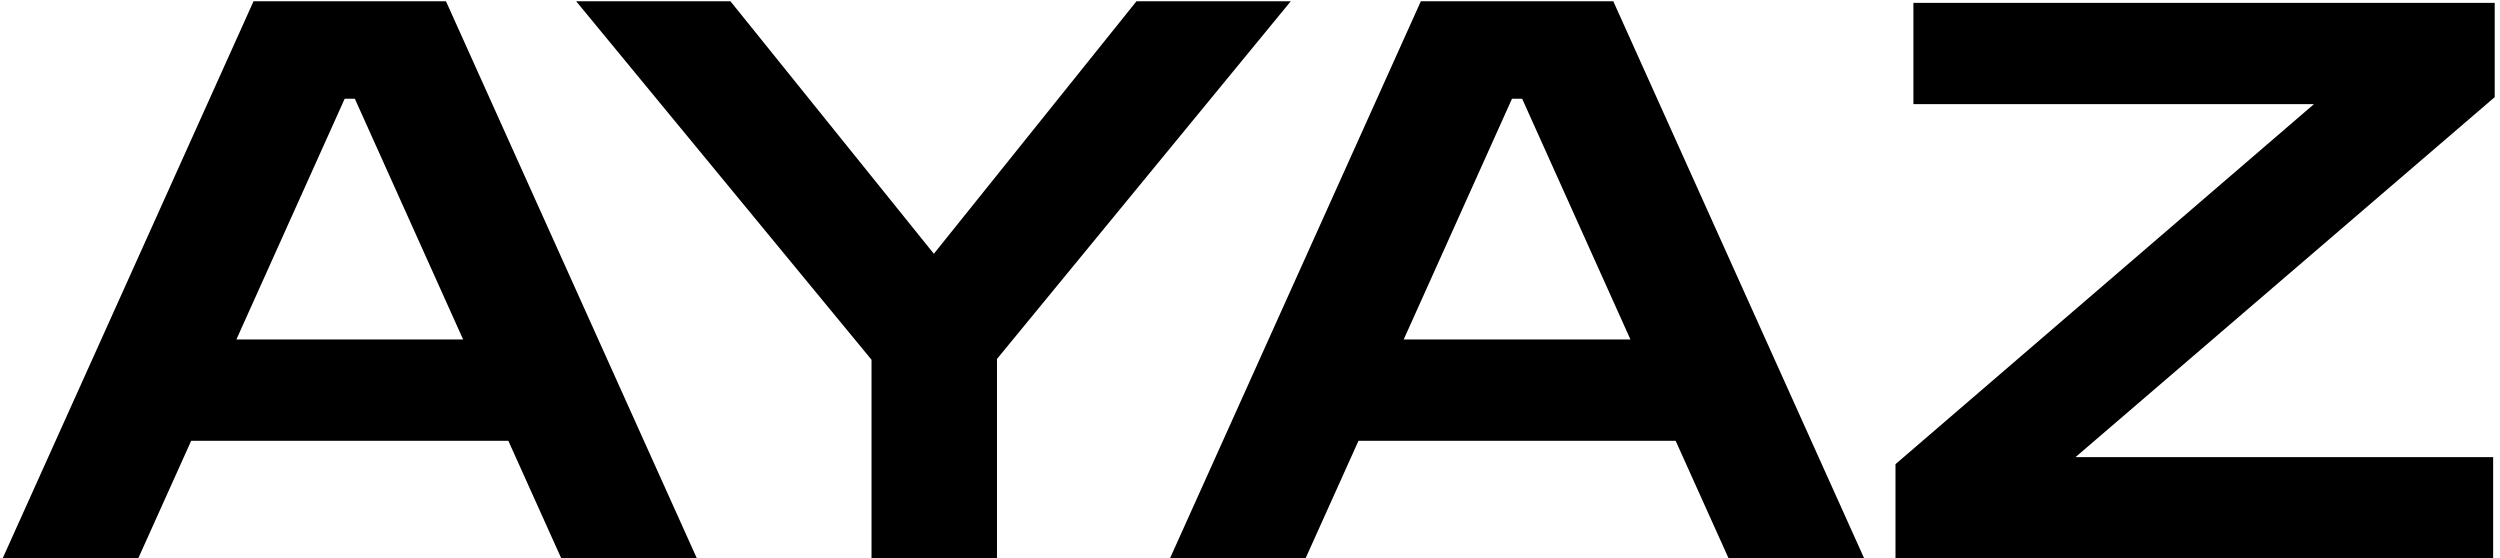 <?xml version="1.0" encoding="UTF-8"?> <svg xmlns="http://www.w3.org/2000/svg" width="385" height="86" viewBox="0 0 385 86" fill="none"> <path d="M0.403 86L39.043 0.2H68.683L107.323 86H86.443L78.283 67.88H29.443L21.283 86H0.403ZM36.403 52.28H71.323L54.643 15.2H53.083L36.403 52.28ZM134.214 86V55.4L88.734 0.2H112.494L143.814 39.08L175.014 0.2H198.774L153.534 55.28V86H134.214ZM180.169 86L218.809 0.2H248.449L287.089 86H266.209L258.049 67.88H209.209L201.049 86H180.169ZM216.169 52.28H251.089L234.409 15.2H232.849L216.169 52.28ZM291.905 86V71.48L356.345 16.04H294.665V0.44H384.185V14.96L319.625 70.4H383.945V86H291.905Z" fill="black"></path> </svg> 